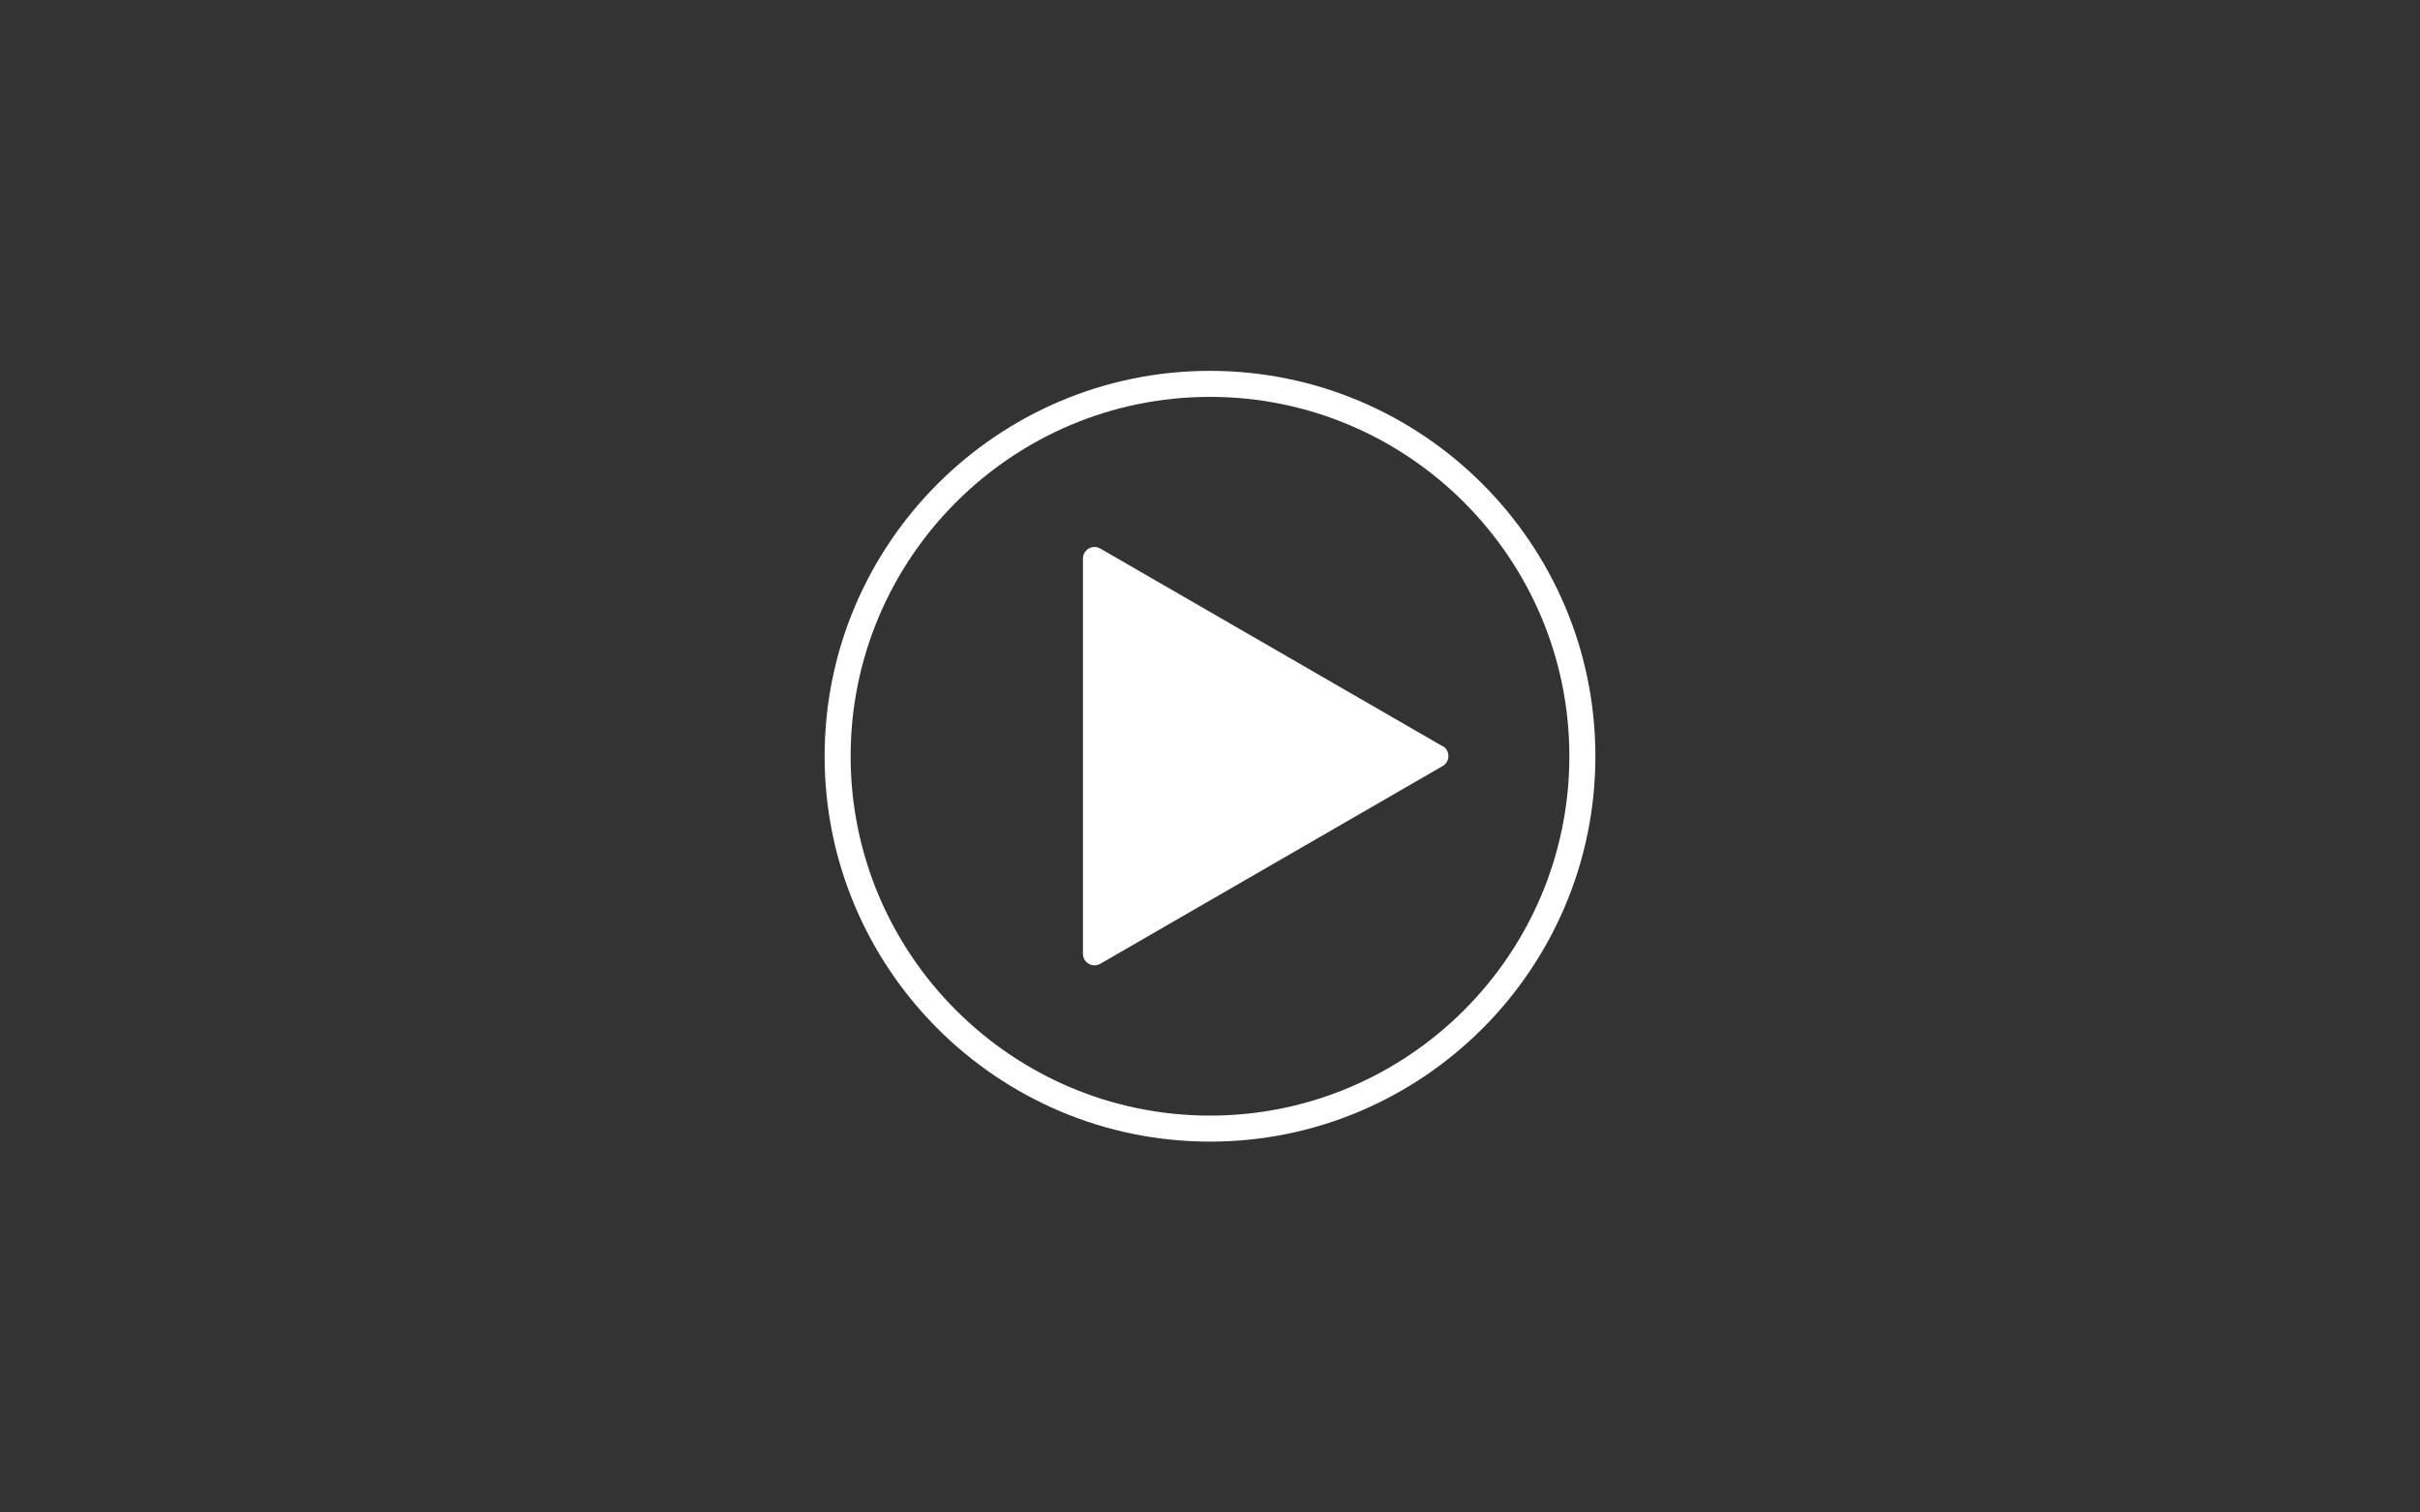 <svg xmlns="http://www.w3.org/2000/svg" id="Layer_1" width="1600" height="1000" viewBox="0 0 1600 1000"><rect x="0" y="0" width="1600" height="1000" fill="#333333" stroke="none"/><defs><style>      .st0 {        fill: #fff;      }    </style></defs><path class="st0" d="M800,754.8c-140.5,0-254.8-114.3-254.8-254.8s114.3-254.8,254.8-254.8,254.8,114.3,254.8,254.8-114.3,254.8-254.8,254.8ZM800,262.4c-131,0-237.6,106.6-237.6,237.6s106.6,237.6,237.6,237.6,237.6-106.6,237.6-237.6-106.6-237.6-237.6-237.6Z"></path><path class="st0" d="M953.8,493.4l-226.3-130.7c-5.1-3-11.5.7-11.5,6.6v261.3c0,5.9,6.4,9.6,11.5,6.6l226.3-130.7c5.1-3,5.1-10.3,0-13.3Z"></path></svg>